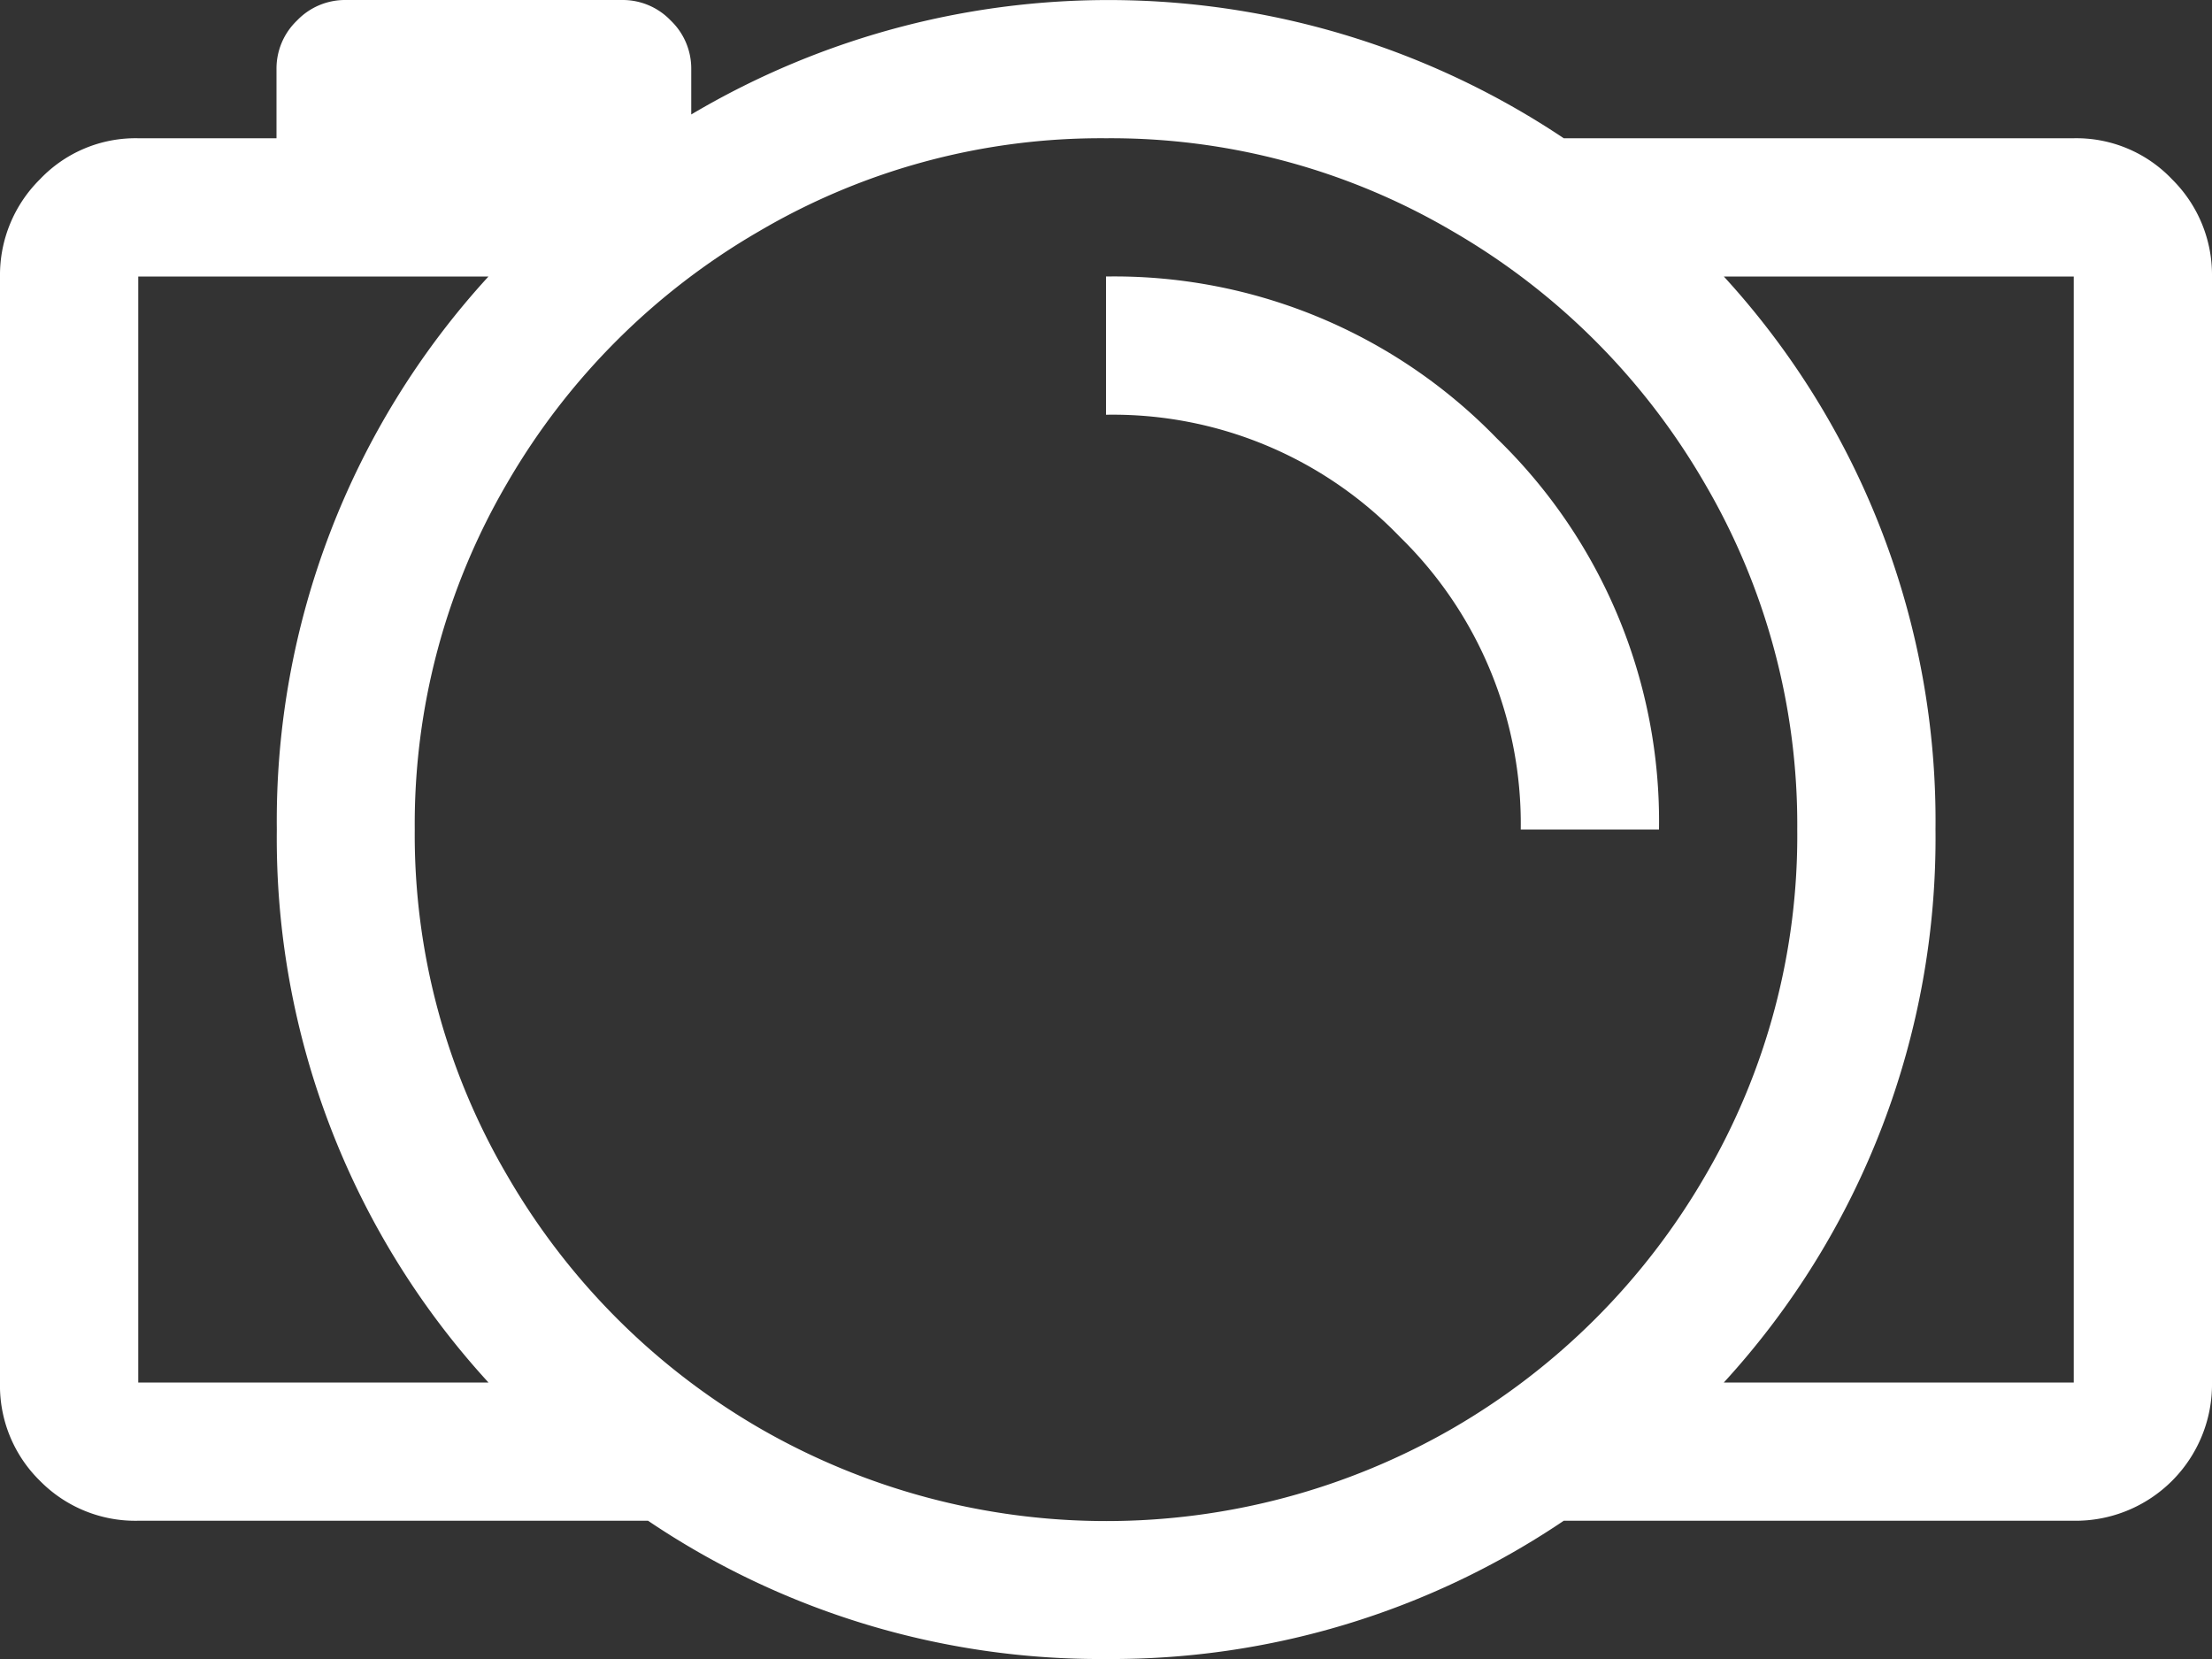<svg xmlns="http://www.w3.org/2000/svg" width="36" height="27" viewBox="0 0 36 27">
  <rect x="0" y="0" width="36" height="27" fill="#333333" stroke="none"/>
  <path id="photobucket" d="M33.75,24.75h-8.3A13.151,13.151,0,0,1,18,27a13.151,13.151,0,0,1-7.453-2.25H2.25a2.177,2.177,0,0,1-1.6-.65A2.169,2.169,0,0,1,0,22.5V4.5A2.192,2.192,0,0,1,.65,2.918a2.145,2.145,0,0,1,1.6-.668H4.5V1.125A1.081,1.081,0,0,1,4.834.334,1.081,1.081,0,0,1,5.625,0h4.5a1.081,1.081,0,0,1,.791.334,1.081,1.081,0,0,1,.334.791v.738a13.321,13.321,0,0,1,14.2.387h8.3a2.147,2.147,0,0,1,1.6.668A2.187,2.187,0,0,1,36,4.5v18a2.22,2.22,0,0,1-2.25,2.25ZM2.25,22.5h5.7a13.111,13.111,0,0,1-3.445-9,13.111,13.111,0,0,1,3.445-9H2.25ZM18,2.25a10.975,10.975,0,0,0-5.643,1.512,11.251,11.251,0,0,0-4.1,4.095A10.984,10.984,0,0,0,6.75,13.5a10.958,10.958,0,0,0,1.512,5.643,11.271,11.271,0,0,0,4.1,4.1,11.286,11.286,0,0,0,11.286,0,11.271,11.271,0,0,0,4.1-4.1A10.958,10.958,0,0,0,29.25,13.5a10.984,10.984,0,0,0-1.512-5.643,11.25,11.25,0,0,0-4.1-4.095A10.975,10.975,0,0,0,18,2.25ZM33.75,4.5H28.055a13.111,13.111,0,0,1,3.445,9,13.111,13.111,0,0,1-3.445,9H33.75Zm-9,9a6.528,6.528,0,0,0-1.969-4.764A6.476,6.476,0,0,0,18,6.75V4.5a8.669,8.669,0,0,1,6.363,2.637A8.676,8.676,0,0,1,27,13.5Z" fill="#fff"/>
</svg>
